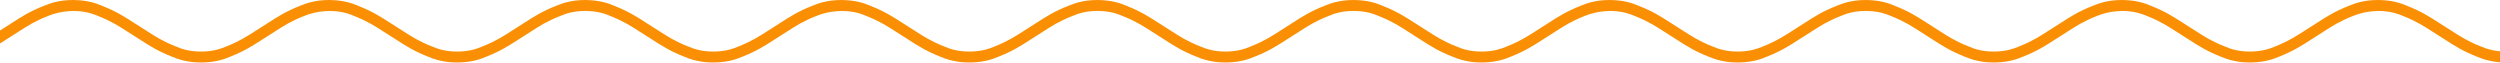 <?xml version="1.0" encoding="UTF-8"?> <svg xmlns="http://www.w3.org/2000/svg" width="1200" height="30" viewBox="0 0 1200 30" fill="none"><path d="M1202.87 29.998C1195.9 29.998 1191.47 28.217 1189.32 27.358L1188.85 27.166C1182.26 24.593 1178.04 21.872 1173.95 19.239C1172.97 18.607 1171.99 17.978 1170.98 17.35C1169.91 16.683 1168.87 16.017 1167.84 15.35C1163.75 12.714 1159.89 10.223 1153.81 7.809L1153.23 7.578C1151.16 6.727 1147.69 5.304 1141.67 5.258C1135.63 5.399 1131.81 6.715 1129.8 7.527L1129.29 7.728C1123.18 10.112 1119.36 12.578 1115.3 15.192C1114.31 15.833 1113.31 16.474 1112.28 17.115C1111.24 17.764 1110.23 18.414 1109.22 19.068C1105.1 21.726 1100.84 24.473 1094.27 27.075L1093.74 27.293C1091.47 28.216 1087.26 29.937 1080.25 29.993C1080.14 29.998 1080.04 29.998 1079.93 29.998C1072.97 29.998 1068.54 28.216 1066.39 27.358L1065.91 27.165C1059.33 24.592 1055.1 21.871 1051.02 19.238C1050.04 18.606 1049.06 17.977 1048.05 17.349C1046.98 16.682 1045.94 16.016 1044.91 15.35C1040.82 12.714 1036.96 10.223 1030.88 7.808L1030.3 7.577C1028.23 6.727 1024.76 5.304 1018.74 5.257C1012.6 5.398 1008.88 6.714 1006.87 7.526L1006.36 7.727C1000.25 10.111 996.424 12.577 992.373 15.192C991.377 15.833 990.382 16.474 989.351 17.114C988.309 17.764 987.301 18.413 986.288 19.067C982.169 21.725 977.909 24.472 971.341 27.075L970.807 27.292C968.542 28.215 964.325 29.937 957.318 29.993C957.211 29.997 957.104 29.997 957.002 29.997C950.037 29.997 945.605 28.215 943.456 27.357L942.982 27.164C936.397 24.591 932.171 21.87 928.086 19.238C927.103 18.605 926.125 17.977 925.116 17.349C924.048 16.682 923.009 16.015 921.976 15.349C917.886 12.713 914.028 10.222 907.944 7.807L907.367 7.577C905.295 6.726 901.825 5.303 895.808 5.256C895.71 5.256 895.608 5.256 895.509 5.256C889.561 5.256 885.912 6.726 883.934 7.526L883.426 7.726C877.319 10.111 873.49 12.576 869.44 15.191C868.444 15.832 867.449 16.473 866.419 17.114C865.376 17.763 864.368 18.413 863.355 19.067C859.236 21.724 854.976 24.471 848.409 27.074L847.875 27.291C845.61 28.215 841.392 29.936 834.385 29.992C834.278 29.996 834.171 29.996 834.069 29.996C827.104 29.996 822.673 28.215 820.523 27.356L820.049 27.163C813.465 24.591 809.239 21.87 805.153 19.237C804.171 18.605 803.192 17.976 802.184 17.348C801.115 16.681 800.077 16.015 799.043 15.348C794.953 12.712 791.095 10.221 785.011 7.806L784.434 7.576C782.362 6.725 778.892 5.302 772.876 5.256C766.808 5.397 763.014 6.713 761.001 7.525L760.493 7.726C754.387 10.11 750.558 12.575 746.507 15.19C745.511 15.831 744.516 16.472 743.486 17.113C742.444 17.762 741.435 18.412 740.422 19.066C736.303 21.724 732.043 24.471 725.476 27.073L724.942 27.291C722.677 28.214 718.459 29.935 711.452 29.991C711.345 29.996 711.239 29.996 711.136 29.996C704.171 29.996 699.74 28.214 697.591 27.355L697.116 27.163C690.531 24.59 686.306 21.869 682.221 19.236C681.238 18.604 680.259 17.975 679.251 17.347C678.179 16.68 677.144 16.014 676.106 15.344C672.021 12.707 668.163 10.22 662.078 7.806L661.501 7.571C659.425 6.725 655.951 5.302 649.943 5.256C649.845 5.256 649.742 5.256 649.644 5.256C643.695 5.256 640.047 6.725 638.069 7.525L637.559 7.726C631.453 10.11 627.625 12.575 623.575 15.19C622.579 15.831 621.583 16.472 620.553 17.113C619.511 17.762 618.498 18.412 617.486 19.066C613.371 21.724 609.11 24.471 602.552 27.073L602.005 27.296C599.74 28.219 595.522 29.936 588.519 29.992C588.412 29.996 588.305 29.996 588.203 29.996C581.238 29.996 576.807 28.215 574.658 27.356L574.184 27.163C567.599 24.591 563.373 21.87 559.288 19.237C558.305 18.605 557.327 17.976 556.318 17.348C555.245 16.681 554.211 16.015 553.173 15.345C549.088 12.708 545.23 10.221 539.145 7.807L538.568 7.572C536.492 6.726 533.018 5.303 527.01 5.256C526.912 5.256 526.809 5.256 526.711 5.256C520.763 5.256 517.114 6.726 515.136 7.526L514.627 7.726C508.521 10.111 504.693 12.576 500.643 15.191C499.647 15.832 498.651 16.473 497.621 17.114C496.579 17.763 495.566 18.413 494.553 19.067C490.438 21.724 486.179 24.471 479.619 27.074L479.072 27.296C476.807 28.22 472.589 29.937 465.586 29.993C465.479 29.997 465.373 29.997 465.27 29.997C458.306 29.997 453.874 28.215 451.725 27.357L451.251 27.164C444.666 24.591 440.44 21.87 436.355 19.238C435.372 18.605 434.394 17.977 433.385 17.349C432.312 16.682 431.278 16.015 430.24 15.345C426.155 12.709 422.297 10.222 416.213 7.808L415.636 7.573C413.559 6.727 410.085 5.304 404.077 5.257C397.989 5.398 394.216 6.714 392.203 7.526L391.699 7.727C385.588 10.111 381.76 12.577 377.71 15.192C376.714 15.833 375.719 16.474 374.688 17.114C373.646 17.764 372.633 18.413 371.621 19.067C367.506 21.725 363.246 24.472 356.687 27.075L356.14 27.297C353.875 28.22 349.657 29.937 342.654 29.993C342.547 29.998 342.44 29.998 342.338 29.998C335.374 29.998 330.942 28.216 328.793 27.358L328.319 27.165C321.735 24.592 317.508 21.871 313.423 19.238C312.44 18.606 311.462 17.977 310.453 17.349C309.38 16.682 308.346 16.016 307.308 15.346C303.223 12.709 299.365 10.223 293.281 7.809L292.704 7.574C290.627 6.727 287.157 5.304 281.145 5.258C281.047 5.258 280.945 5.258 280.846 5.258C274.899 5.258 271.249 6.728 269.271 7.527L268.767 7.728C262.656 10.112 258.828 12.578 254.778 15.192C253.782 15.833 252.787 16.474 251.756 17.115C250.714 17.764 249.701 18.414 248.688 19.068C244.573 21.726 240.314 24.473 233.755 27.075L233.208 27.298C230.943 28.221 226.726 29.938 219.722 29.994C219.615 29.998 219.508 29.998 219.406 29.998C212.442 29.998 208.01 28.217 205.861 27.358L205.387 27.166C198.802 24.593 194.576 21.872 190.491 19.239C189.508 18.607 188.53 17.978 187.521 17.35C186.448 16.683 185.414 16.017 184.376 15.347C180.291 12.71 176.433 10.223 170.349 7.809L169.772 7.574C167.695 6.728 164.226 5.305 158.213 5.259C152.202 5.4 148.347 6.716 146.338 7.528L145.834 7.729C139.724 10.113 135.895 12.578 131.844 15.193C130.849 15.834 129.854 16.475 128.824 17.116C127.781 17.765 126.768 18.415 125.756 19.069C121.641 21.726 117.381 24.474 110.822 27.076L110.275 27.299C108.01 28.222 103.793 29.939 96.79 29.995C96.683 29.999 96.576 29.999 96.474 29.999C89.509 29.999 85.078 28.218 82.928 27.359L82.454 27.166C75.869 24.594 71.644 21.873 67.558 19.24C66.576 18.608 65.597 17.979 64.589 17.351C63.516 16.684 62.482 16.017 61.444 15.347C57.358 12.711 53.5 10.224 47.415 7.81L46.838 7.575C44.762 6.729 41.292 5.306 35.28 5.259C29.169 5.401 25.418 6.717 23.405 7.528L22.901 7.729C16.79 10.113 12.962 12.579 8.911 15.194C7.916 15.835 6.92 16.476 5.89 17.117C4.848 17.766 3.835 18.415 2.822 19.069C-1.293 21.727 -5.553 24.474 -12.111 27.077L-12.658 27.299C-14.923 28.223 -19.141 29.94 -26.144 29.996C-26.251 30 -26.357 30 -26.46 30C-33.425 30 -37.856 28.218 -40.005 27.36L-40.479 27.167C-47.064 24.594 -51.29 21.873 -55.375 19.24C-56.358 18.608 -57.336 17.98 -58.345 17.352C-59.418 16.685 -60.452 16.018 -61.49 15.348C-65.575 12.711 -69.433 10.225 -75.518 7.811L-76.095 7.576C-78.172 6.73 -81.646 5.307 -87.654 5.26C-87.752 5.26 -87.855 5.26 -87.953 5.26C-93.9 5.26 -97.55 6.73 -99.528 7.529L-100.036 7.73C-106.181 10.127 -110.022 12.61 -114.095 15.238C-115.128 15.904 -116.162 16.571 -117.231 17.232L-120 12.772C-118.957 12.127 -117.949 11.473 -116.941 10.823C-112.83 8.169 -108.583 5.431 -101.951 2.842L-101.49 2.658C-99.345 1.794 -94.918 0.008 -87.953 0.008C-87.838 0.008 -87.727 0.008 -87.612 0.012C-80.591 0.063 -76.374 1.79 -74.109 2.717L-73.579 2.93C-67.021 5.533 -62.76 8.28 -58.645 10.938C-57.633 11.592 -56.62 12.241 -55.577 12.89C-54.543 13.531 -53.539 14.177 -52.535 14.826C-48.488 17.433 -44.664 19.895 -38.571 22.279L-38.05 22.483C-36.071 23.278 -32.414 24.748 -26.466 24.748C-26.377 24.748 -26.282 24.748 -26.188 24.748C-20.194 24.697 -16.72 23.282 -14.643 22.436L-14.044 22.193C-7.969 19.782 -4.11 17.296 -0.025 14.66C1.014 13.989 2.047 13.323 3.12 12.655C4.119 12.032 5.094 11.408 6.068 10.78C10.157 8.143 14.387 5.414 20.984 2.841L21.442 2.657C23.587 1.793 28.014 0.007 34.979 0.007C35.094 0.007 35.205 0.007 35.321 0.012C42.341 0.063 46.558 1.789 48.823 2.716L49.353 2.93C55.911 5.532 60.172 8.279 64.287 10.937C65.299 11.591 66.312 12.24 67.355 12.89C68.389 13.531 69.393 14.176 70.397 14.826C74.443 17.433 78.267 19.894 84.36 22.278L84.881 22.482C86.889 23.29 90.427 24.786 96.743 24.747C102.738 24.696 106.212 23.281 108.288 22.436L108.887 22.192C114.963 19.782 118.822 17.296 122.907 14.659C123.945 13.988 124.979 13.322 126.051 12.655C127.051 12.031 128.026 11.407 128.999 10.779C133.088 8.143 137.318 5.413 143.916 2.84L144.373 2.656C146.517 1.793 150.944 0.006 157.909 0.006C158.024 0.006 158.135 0.006 158.251 0.011C165.271 0.062 169.489 1.788 171.754 2.715L172.279 2.929C178.842 5.531 183.102 8.279 187.217 10.936C188.23 11.59 189.243 12.239 190.285 12.889C191.319 13.53 192.323 14.175 193.328 14.825C197.374 17.432 201.198 19.893 207.292 22.277L207.812 22.482C209.82 23.289 213.478 24.785 219.674 24.746C225.669 24.695 229.143 23.28 231.219 22.435L231.818 22.191C237.894 19.781 241.753 17.295 245.838 14.658C246.876 13.988 247.91 13.321 248.982 12.654C249.982 12.03 250.957 11.406 251.93 10.778C256.02 8.142 260.25 5.412 266.847 2.84L267.304 2.655C269.449 1.792 273.876 0.006 280.84 0.006C280.955 0.006 281.067 0.006 281.182 0.01C288.203 0.061 292.42 1.788 294.685 2.714L295.21 2.928C301.773 5.531 306.034 8.278 310.149 10.936C311.161 11.59 312.174 12.239 313.217 12.888C314.25 13.529 315.254 14.175 316.259 14.824C320.306 17.431 324.13 19.892 330.223 22.276L330.744 22.481C332.723 23.276 336.38 24.746 342.328 24.746C342.417 24.746 342.512 24.746 342.606 24.746C348.6 24.695 352.074 23.28 354.151 22.434L354.75 22.191C360.825 19.78 364.684 17.294 368.769 14.658C369.807 13.987 370.841 13.32 371.914 12.653C372.913 12.03 373.888 11.406 374.862 10.778C378.951 8.141 383.181 5.411 389.778 2.839L390.236 2.655C392.381 1.791 396.808 0.005 403.772 0.005C403.887 0.005 403.999 0.005 404.114 0.009C411.135 0.06 415.352 1.787 417.617 2.714L418.142 2.928C424.705 5.53 428.966 8.277 433.081 10.935C434.093 11.589 435.106 12.238 436.149 12.888C437.182 13.529 438.186 14.174 439.191 14.824C443.238 17.43 447.062 19.892 453.155 22.276L453.676 22.48C455.688 23.288 459.299 24.784 465.538 24.745C471.532 24.694 475.006 23.279 477.083 22.434L477.682 22.19C483.757 19.78 487.616 17.294 491.701 14.657C492.739 13.986 493.773 13.32 494.846 12.653C495.845 12.029 496.82 11.405 497.794 10.777C501.883 8.14 506.113 5.411 512.71 2.838L513.168 2.654C515.313 1.79 519.74 0.004 526.705 0.004C526.819 0.004 526.931 0.004 527.046 0.009C534.067 0.06 538.284 1.786 540.549 2.713L541.078 2.927C547.637 5.529 551.898 8.276 556.013 10.934C557.025 11.588 558.038 12.237 559.081 12.887C560.114 13.528 561.118 14.173 562.123 14.823C566.17 17.43 569.994 19.891 576.087 22.275L576.608 22.479C578.587 23.275 582.244 24.744 588.192 24.744C588.281 24.744 588.376 24.744 588.47 24.744C594.464 24.693 597.938 23.278 600.015 22.433L600.614 22.189C606.689 19.779 610.548 17.293 614.633 14.656C615.671 13.985 616.705 13.319 617.778 12.652C618.777 12.028 619.752 11.404 620.726 10.776C624.815 8.14 629.045 5.41 635.642 2.837L636.099 2.653C638.245 1.79 642.671 0.004 649.636 0.004C649.751 0.004 649.862 0.004 649.978 0.008C656.998 0.059 661.216 1.785 663.48 2.712L664.01 2.926C670.568 5.529 674.829 8.276 678.944 10.933C679.957 11.588 680.969 12.236 682.012 12.886C683.046 13.527 684.05 14.172 685.055 14.822C689.101 17.429 692.925 19.89 699.018 22.274L699.539 22.479C701.547 23.286 705.116 24.782 711.401 24.744C717.4 24.693 720.874 23.274 722.946 22.428L723.535 22.193C729.62 19.778 733.479 17.288 737.567 14.651C738.602 13.984 739.64 13.318 740.708 12.651C741.708 12.028 742.683 11.403 743.656 10.775C747.746 8.139 751.976 5.409 758.573 2.837L759.03 2.653C761.175 1.789 765.602 0.003 772.566 0.003C772.681 0.003 772.793 0.003 772.908 0.007C779.933 0.058 784.15 1.785 786.415 2.716L786.937 2.925C793.5 5.528 797.76 8.275 801.879 10.933C802.892 11.587 803.9 12.236 804.943 12.885C805.976 13.526 806.98 14.172 807.985 14.821C812.032 17.428 815.856 19.889 821.949 22.274L822.47 22.478C824.478 23.286 828.166 24.781 834.331 24.743C840.331 24.692 843.804 23.273 845.877 22.427L846.466 22.192C852.55 19.777 856.409 17.287 860.499 14.65C861.533 13.983 862.571 13.317 863.639 12.65C864.638 12.027 865.613 11.403 866.587 10.775C870.676 8.138 874.906 5.408 881.504 2.836L881.961 2.652C884.107 1.788 888.533 0.002 895.498 0.002C895.613 0.002 895.724 0.002 895.84 0.006C902.865 0.057 907.081 1.784 909.346 2.715L909.868 2.925C916.431 5.527 920.691 8.274 924.81 10.932C925.823 11.586 926.831 12.235 927.874 12.885C928.908 13.526 929.912 14.171 930.916 14.821C934.963 17.427 938.787 19.889 944.88 22.273L945.401 22.477C947.409 23.285 950.93 24.781 957.263 24.742C963.262 24.691 966.735 23.272 968.808 22.426L969.397 22.191C975.482 19.777 979.341 17.286 983.43 14.65C984.464 13.982 985.502 13.316 986.57 12.65C987.57 12.026 988.545 11.402 989.519 10.774C993.608 8.137 997.838 5.408 1004.44 2.835L1004.89 2.651C1007.04 1.788 1011.46 0.001 1018.43 0.001C1018.54 0.001 1018.66 0.001 1018.77 0.006C1025.8 0.057 1030.01 1.783 1032.28 2.714L1032.8 2.924C1039.36 5.526 1043.62 8.273 1047.74 10.931C1048.75 11.585 1049.76 12.234 1050.81 12.884C1051.84 13.525 1052.84 14.17 1053.85 14.82C1057.89 17.427 1061.72 19.888 1067.81 22.272L1068.33 22.477C1070.34 23.284 1073.98 24.78 1080.19 24.741C1086.19 24.69 1089.67 23.272 1091.74 22.426L1092.33 22.191C1098.41 19.776 1102.27 17.286 1106.36 14.649C1107.4 13.982 1108.43 13.315 1109.5 12.649C1110.5 12.025 1111.48 11.401 1112.45 10.773C1116.54 8.137 1120.77 5.407 1127.37 2.834L1127.82 2.65C1129.97 1.787 1134.4 0.001 1141.36 0.001C1141.48 0.001 1141.59 0.001 1141.7 0.005C1148.73 0.056 1152.94 1.782 1155.21 2.714L1155.73 2.923C1162.29 5.526 1166.55 8.273 1170.67 10.931C1171.69 11.585 1172.69 12.233 1173.74 12.883C1174.77 13.524 1175.77 14.169 1176.78 14.819C1180.83 17.426 1184.65 19.887 1190.74 22.271L1191.26 22.476C1193.24 23.271 1196.9 24.741 1202.85 24.741C1202.94 24.741 1203.03 24.741 1203.13 24.741C1209.13 24.69 1212.6 23.271 1214.67 22.425L1215.26 22.19C1221.35 19.775 1225.2 17.285 1229.29 14.648C1230.33 13.981 1231.37 13.315 1232.43 12.648C1233.43 12.025 1234.41 11.4 1235.38 10.773C1239.47 8.136 1243.7 5.406 1250.3 2.834L1250.76 2.65C1252.9 1.786 1257.33 5.09833e-10 1264.29 5.09833e-10C1264.41 5.09833e-10 1264.52 -1.34986e-05 1264.63 0.004C1271.66 0.055 1275.87 1.782 1278.14 2.713L1278.66 2.922C1285.22 5.525 1289.48 8.272 1293.6 10.93C1294.62 11.584 1295.62 12.233 1296.67 12.882L1293.9 17.344C1292.83 16.677 1291.79 16.01 1290.76 15.344C1286.67 12.708 1282.81 10.217 1276.73 7.802L1276.15 7.571C1274.08 6.721 1270.61 5.298 1264.59 5.251C1264.49 5.251 1264.39 5.251 1264.29 5.251C1258.34 5.251 1254.69 6.721 1252.72 7.52L1252.21 7.721C1246.1 10.105 1242.27 12.571 1238.22 15.186C1237.23 15.827 1236.23 16.468 1235.2 17.109C1234.16 17.758 1233.15 18.407 1232.14 19.061C1228.02 21.719 1223.76 24.466 1217.19 27.069L1216.66 27.286C1214.39 28.209 1210.17 29.931 1203.17 29.987C1203.07 29.998 1202.97 29.998 1202.87 29.998Z" fill="#FB8F04"></path></svg> 
